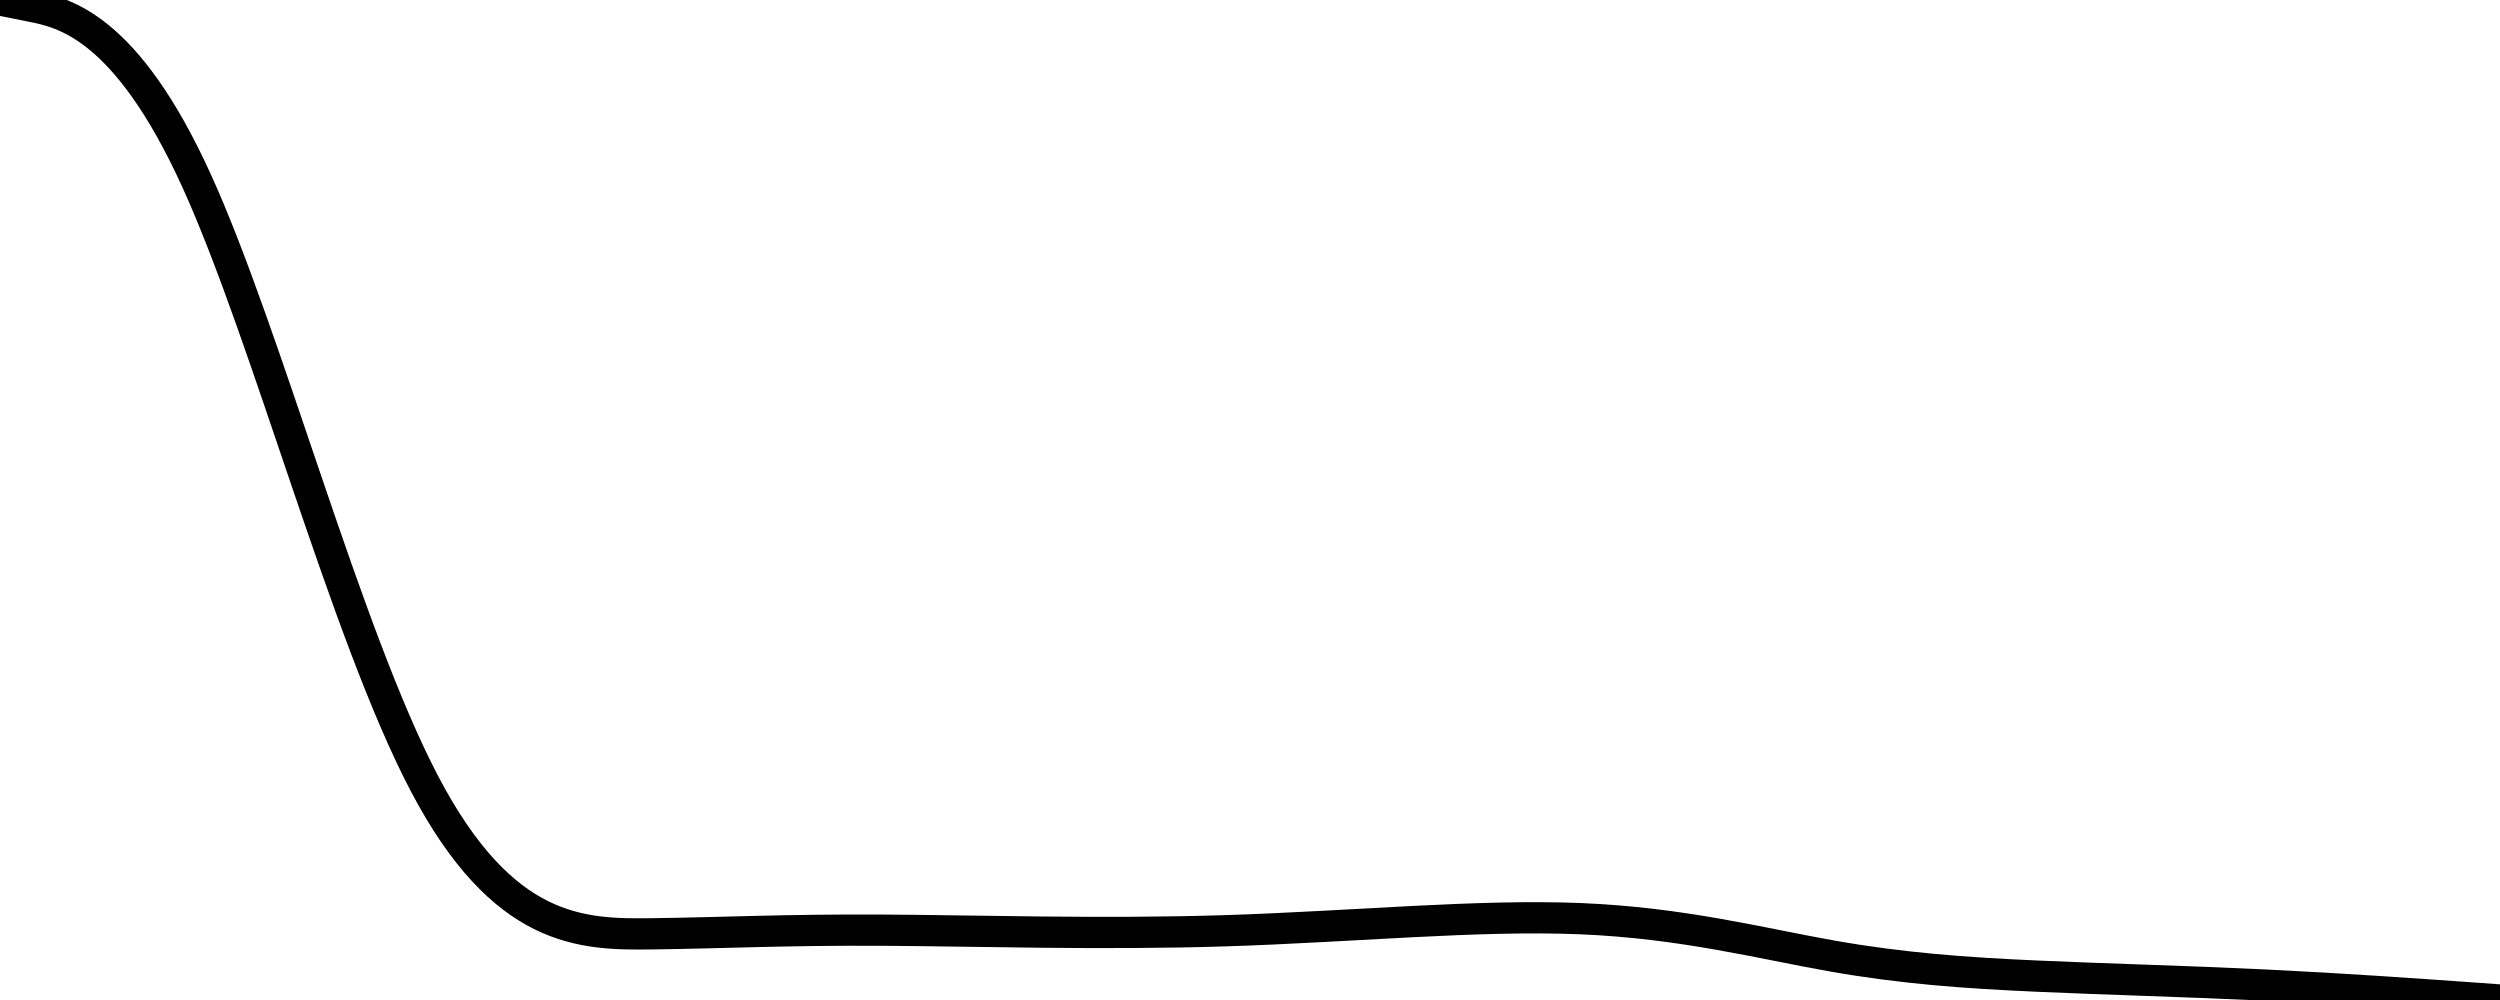 
    <svg xmlns="http://www.w3.org/2000/svg" width="80" height="32">
      
      <path d="M0,0L1.006,0.202C2.013,0.404,4.025,0.808,6.289,5.779C8.553,10.751,11.069,20.29,13.585,25.08C16.101,29.871,18.616,29.913,20.881,29.882C23.145,29.852,25.157,29.75,28.176,29.765C31.195,29.78,35.22,29.912,39.245,29.783C43.27,29.654,47.296,29.263,50.566,29.397C53.836,29.531,56.352,30.19,58.616,30.59C60.881,30.991,62.893,31.133,65.157,31.235C67.421,31.337,69.937,31.4,72.453,31.521C74.969,31.642,77.484,31.821,78.742,31.91L80,32L80,32L78.742,32C77.484,32,74.969,32,72.453,32C69.937,32,67.421,32,65.157,32C62.893,32,60.881,32,58.616,32C56.352,32,53.836,32,50.566,32C47.296,32,43.27,32,39.245,32C35.22,32,31.195,32,28.176,32C25.157,32,23.145,32,20.881,32C18.616,32,16.101,32,13.585,32C11.069,32,8.553,32,6.289,32C4.025,32,2.013,32,1.006,32L0,32Z" fill="none" />
      <path fill="none" stroke="currentColor" stroke-width="1" d="M0,0L1.006,0.202C2.013,0.404,4.025,0.808,6.289,5.779C8.553,10.751,11.069,20.29,13.585,25.08C16.101,29.871,18.616,29.913,20.881,29.882C23.145,29.852,25.157,29.75,28.176,29.765C31.195,29.78,35.22,29.912,39.245,29.783C43.27,29.654,47.296,29.263,50.566,29.397C53.836,29.531,56.352,30.19,58.616,30.59C60.881,30.991,62.893,31.133,65.157,31.235C67.421,31.337,69.937,31.4,72.453,31.521C74.969,31.642,77.484,31.821,78.742,31.91L80,32" />
    </svg>
  